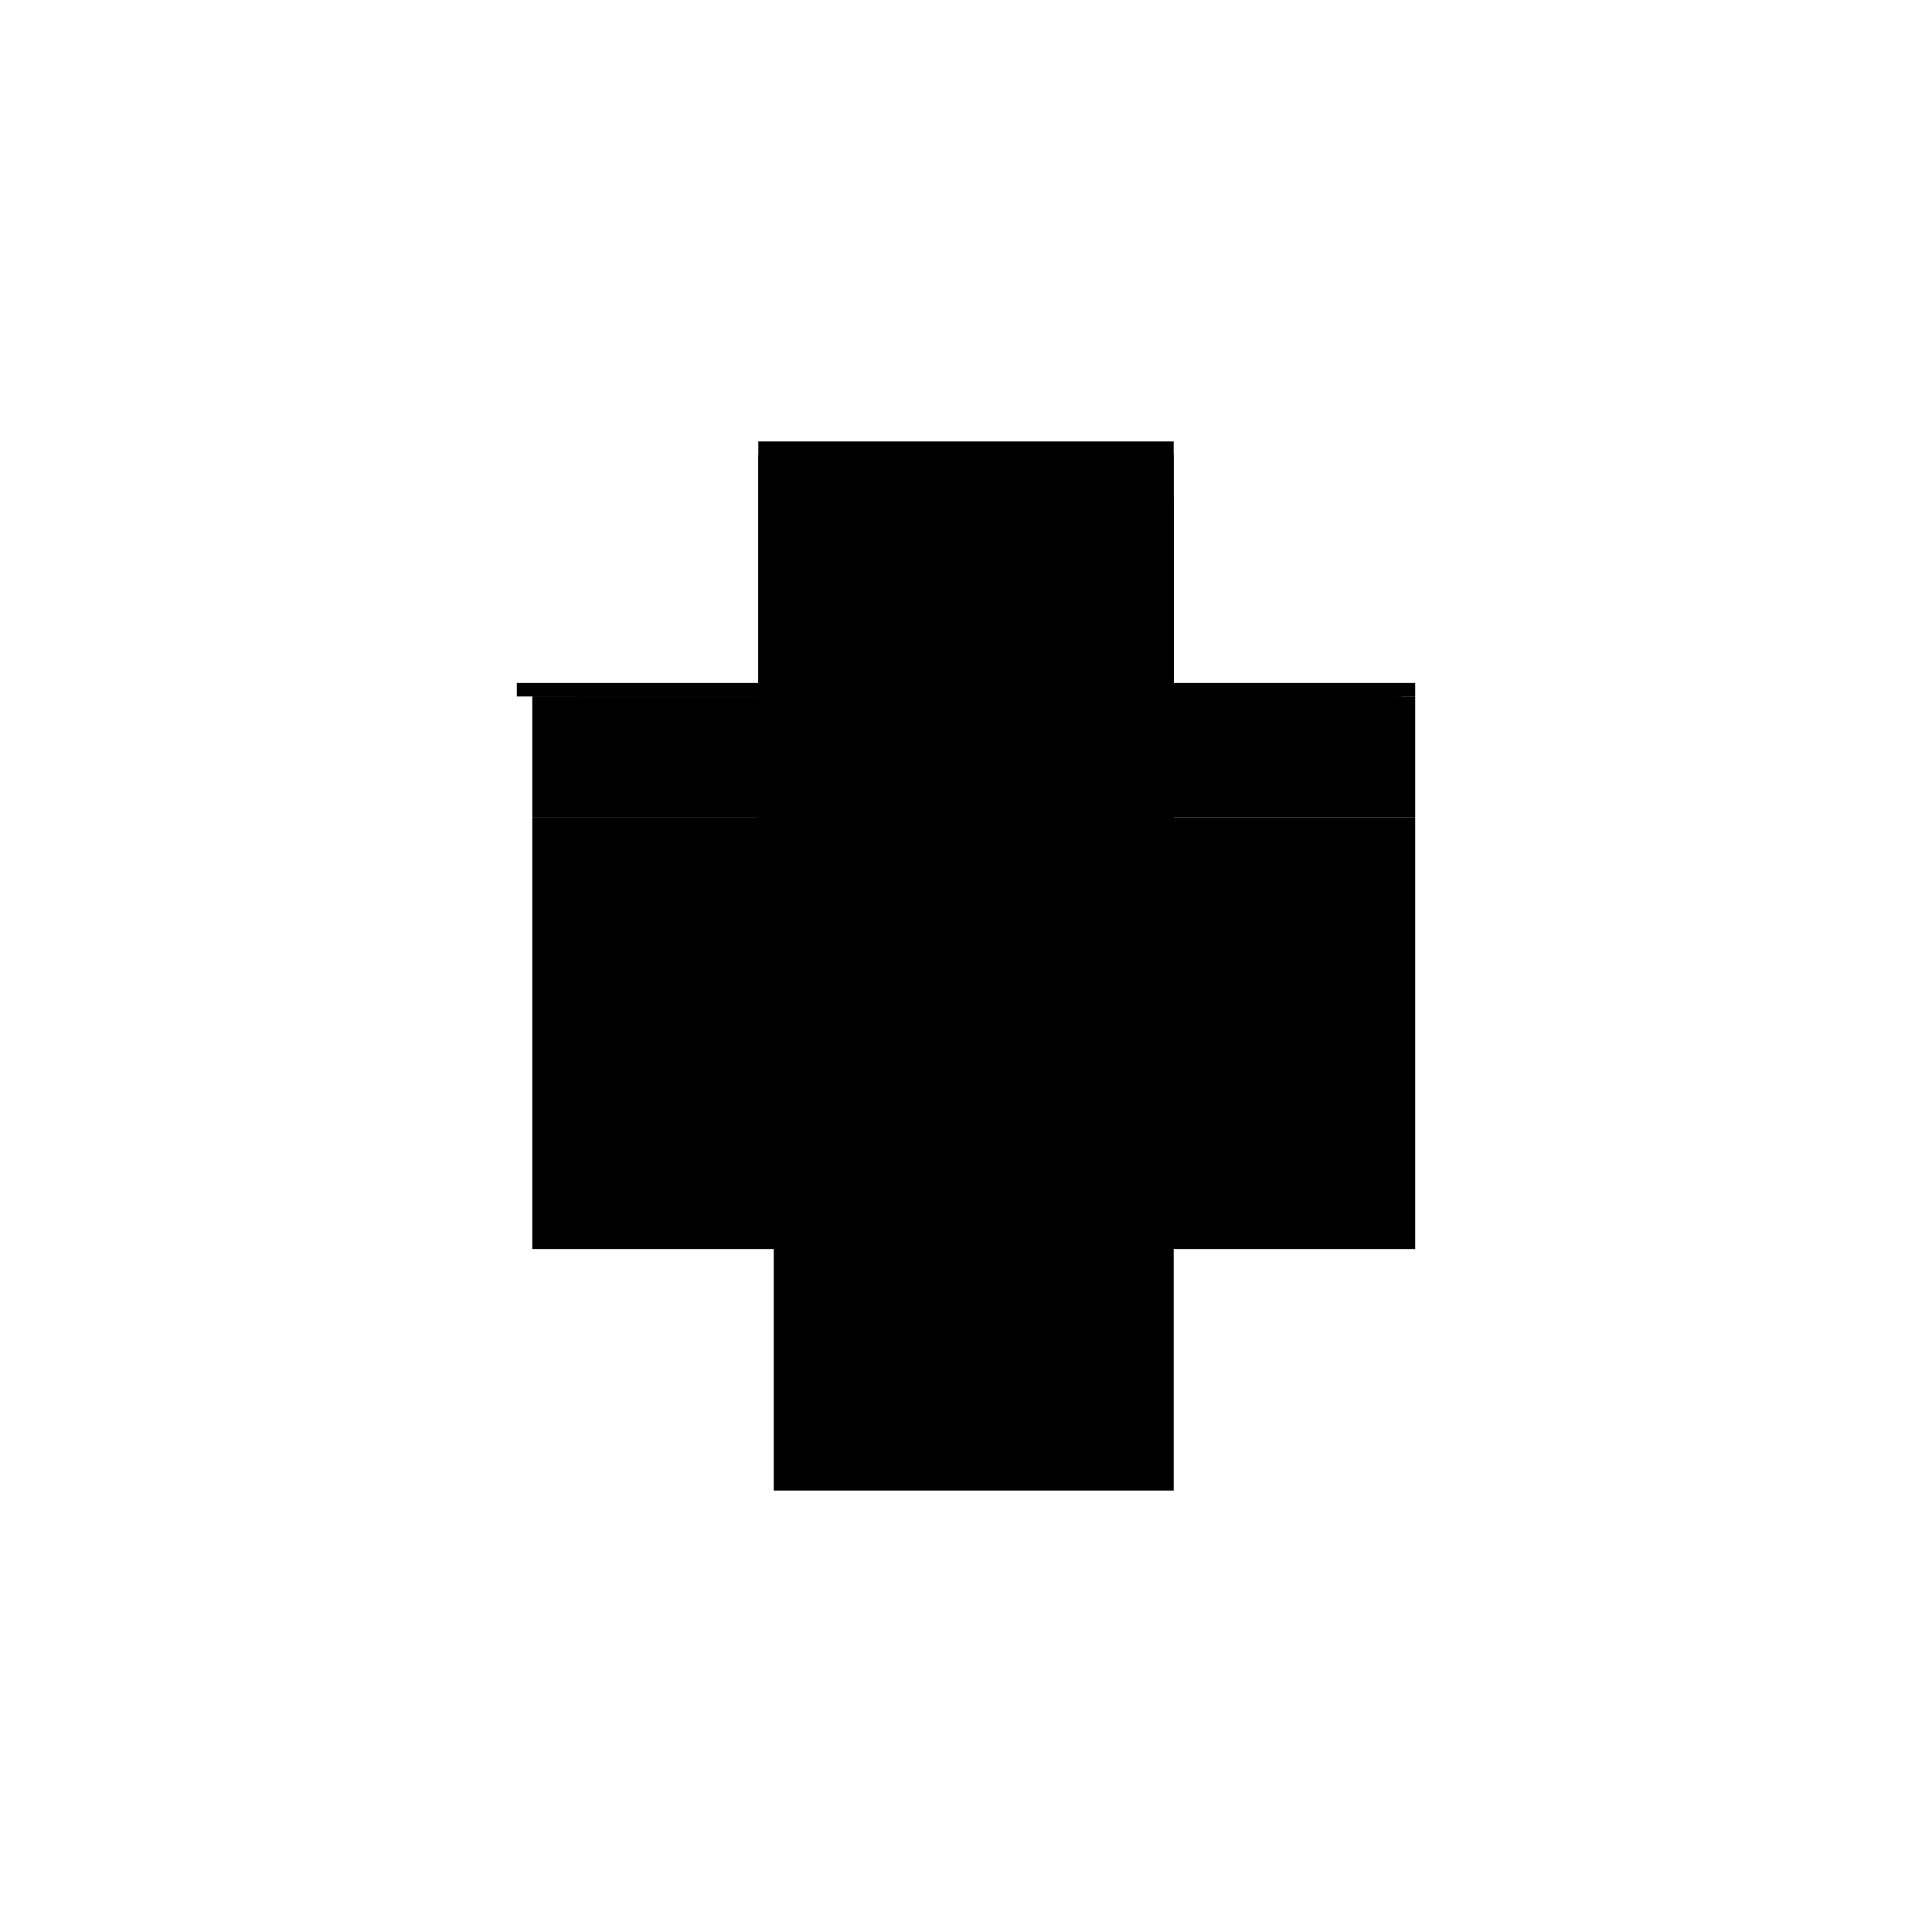 <?xml version="1.0" encoding="utf-8" ?>
<svg xmlns="http://www.w3.org/2000/svg" xmlns:ev="http://www.w3.org/2001/xml-events" xmlns:xlink="http://www.w3.org/1999/xlink" baseProfile="full" height="100%" version="1.1" viewBox="-1,-1,2,2" width="100%">
  <defs>
    <style type="text/css"><![CDATA[.vectorEffectClass {vector-effect: non-scaling-stroke;}]]></style>
  </defs>
  <line class="vectorEffectClass" fill="none" stroke="black" stroke-width="0.5" x1="-0.199" x2="-0.199" y1="0.293" y2="-0.154"/>
  <line class="vectorEffectClass" fill="none" stroke="black" stroke-width="0.5" x1="0.215" x2="0.215" y1="0.293" y2="-0.154"/>
  <line class="vectorEffectClass" fill="none" stroke="black" stroke-width="0.5" x1="-0.215" x2="0.215" y1="-0.293" y2="-0.293"/>
  <line class="vectorEffectClass" fill="none" stroke="black" stroke-width="0.5" x1="-0.199" x2="0.215" y1="0.293" y2="0.293"/>
  <line class="vectorEffectClass" fill="none" stroke="black" stroke-width="0.5" x1="-0.152" x2="0.193" y1="-0.279" y2="-0.279"/>
  <line class="vectorEffectClass" fill="none" stroke="black" stroke-width="0.5" x1="-0.199" x2="-0.199" y1="-0.154" y2="-0.279"/>
  <line class="vectorEffectClass" fill="none" stroke="black" stroke-width="0.5" x1="0.215" x2="0.215" y1="-0.168" y2="-0.232"/>
  <line class="vectorEffectClass" fill="none" stroke="black" stroke-width="0.5" x1="0.215" x2="0.215" y1="-0.232" y2="-0.279"/>
  <line class="vectorEffectClass" fill="none" stroke="black" stroke-width="0.5" x1="-0.198" x2="-0.152" y1="-0.279" y2="-0.279"/>
  <line class="vectorEffectClass" fill="none" stroke="black" stroke-width="0.5" x1="-0.215" x2="-0.199" y1="-0.279" y2="-0.279"/>
  <line class="vectorEffectClass" fill="none" stroke="black" stroke-width="0.5" x1="0.215" x2="0.215" y1="-0.154" y2="-0.168"/>
  <line class="vectorEffectClass" fill="none" stroke="black" stroke-width="0.5" x1="0.201" x2="0.215" y1="-0.279" y2="-0.279"/>
  <line class="vectorEffectClass" fill="none" stroke="black" stroke-width="0.5" x1="-0.215" x2="-0.215" y1="-0.279" y2="-0.293"/>
  <line class="vectorEffectClass" fill="none" stroke="black" stroke-width="0.5" x1="0.215" x2="0.215" y1="-0.279" y2="-0.293"/>
  <line class="vectorEffectClass" fill="none" stroke="black" stroke-width="0.5" x1="0.193" x2="0.2" y1="-0.279" y2="-0.279"/>
  <line class="vectorEffectClass" fill="none" stroke="black" stroke-width="0.5" x1="-0.199" x2="-0.198" y1="-0.279" y2="-0.279"/>
  <line class="vectorEffectClass" fill="none" stroke="black" stroke-width="0.5" x1="0.2" x2="0.201" y1="-0.279" y2="-0.279"/>
  <line class="vectorEffectClass" fill="none" stroke="black" stroke-dasharray="5.0 5.0" stroke-width="0.5" x1="-0.198" x2="0.215" y1="-0.154" y2="-0.154"/>
  <line class="vectorEffectClass" fill="none" stroke="black" stroke-dasharray="5.0 5.0" stroke-width="0.5" x1="-0.198" x2="0.193" y1="-0.168" y2="-0.168"/>
  <line class="vectorEffectClass" fill="none" stroke="black" stroke-dasharray="5.0 5.0" stroke-width="0.5" x1="0.2" x2="0.2" y1="-0.168" y2="-0.279"/>
  <line class="vectorEffectClass" fill="none" stroke="black" stroke-dasharray="5.0 5.0" stroke-width="0.5" x1="0.193" x2="0.193" y1="-0.168" y2="-0.279"/>
  <line class="vectorEffectClass" fill="none" stroke="black" stroke-dasharray="5.0 5.0" stroke-width="0.5" x1="-0.198" x2="-0.198" y1="-0.168" y2="-0.265"/>
  <line class="vectorEffectClass" fill="none" stroke="black" stroke-dasharray="5.0 5.0" stroke-width="0.5" x1="0.201" x2="0.201" y1="-0.232" y2="-0.279"/>
  <line class="vectorEffectClass" fill="none" stroke="black" stroke-dasharray="5.0 5.0" stroke-width="0.5" x1="-0.198" x2="-0.152" y1="-0.265" y2="-0.265"/>
  <line class="vectorEffectClass" fill="none" stroke="black" stroke-dasharray="5.0 5.0" stroke-width="0.5" x1="0.2" x2="0.215" y1="-0.168" y2="-0.168"/>
  <line class="vectorEffectClass" fill="none" stroke="black" stroke-dasharray="5.0 5.0" stroke-width="0.5" x1="-0.198" x2="-0.198" y1="-0.154" y2="-0.168"/>
  <line class="vectorEffectClass" fill="none" stroke="black" stroke-dasharray="5.0 5.0" stroke-width="0.5" x1="-0.198" x2="-0.198" y1="-0.265" y2="-0.279"/>
  <line class="vectorEffectClass" fill="none" stroke="black" stroke-dasharray="5.0 5.0" stroke-width="0.5" x1="-0.152" x2="-0.152" y1="-0.265" y2="-0.279"/>
  <line class="vectorEffectClass" fill="none" stroke="black" stroke-dasharray="5.0 5.0" stroke-width="0.5" x1="0.201" x2="0.215" y1="-0.232" y2="-0.232"/>
  <line class="vectorEffectClass" fill="none" stroke="black" stroke-dasharray="5.0 5.0" stroke-width="0.5" x1="0.193" x2="0.2" y1="-0.163" y2="-0.163"/>
  <line class="vectorEffectClass" fill="none" stroke="black" stroke-dasharray="5.0 5.0" stroke-width="0.5" x1="0.193" x2="0.2" y1="-0.168" y2="-0.168"/>
  <line class="vectorEffectClass" fill="none" stroke="black" stroke-dasharray="5.0 5.0" stroke-width="0.5" x1="0.2" x2="0.2" y1="-0.163" y2="-0.168"/>
  <line class="vectorEffectClass" fill="none" stroke="black" stroke-dasharray="5.0 5.0" stroke-width="0.5" x1="0.193" x2="0.193" y1="-0.163" y2="-0.168"/>
  <line class="vectorEffectClass" fill="none" stroke="black" stroke-dasharray="5.0 5.0" stroke-width="0.5" x1="-0.199" x2="-0.198" y1="-0.154" y2="-0.154"/>
</svg>
